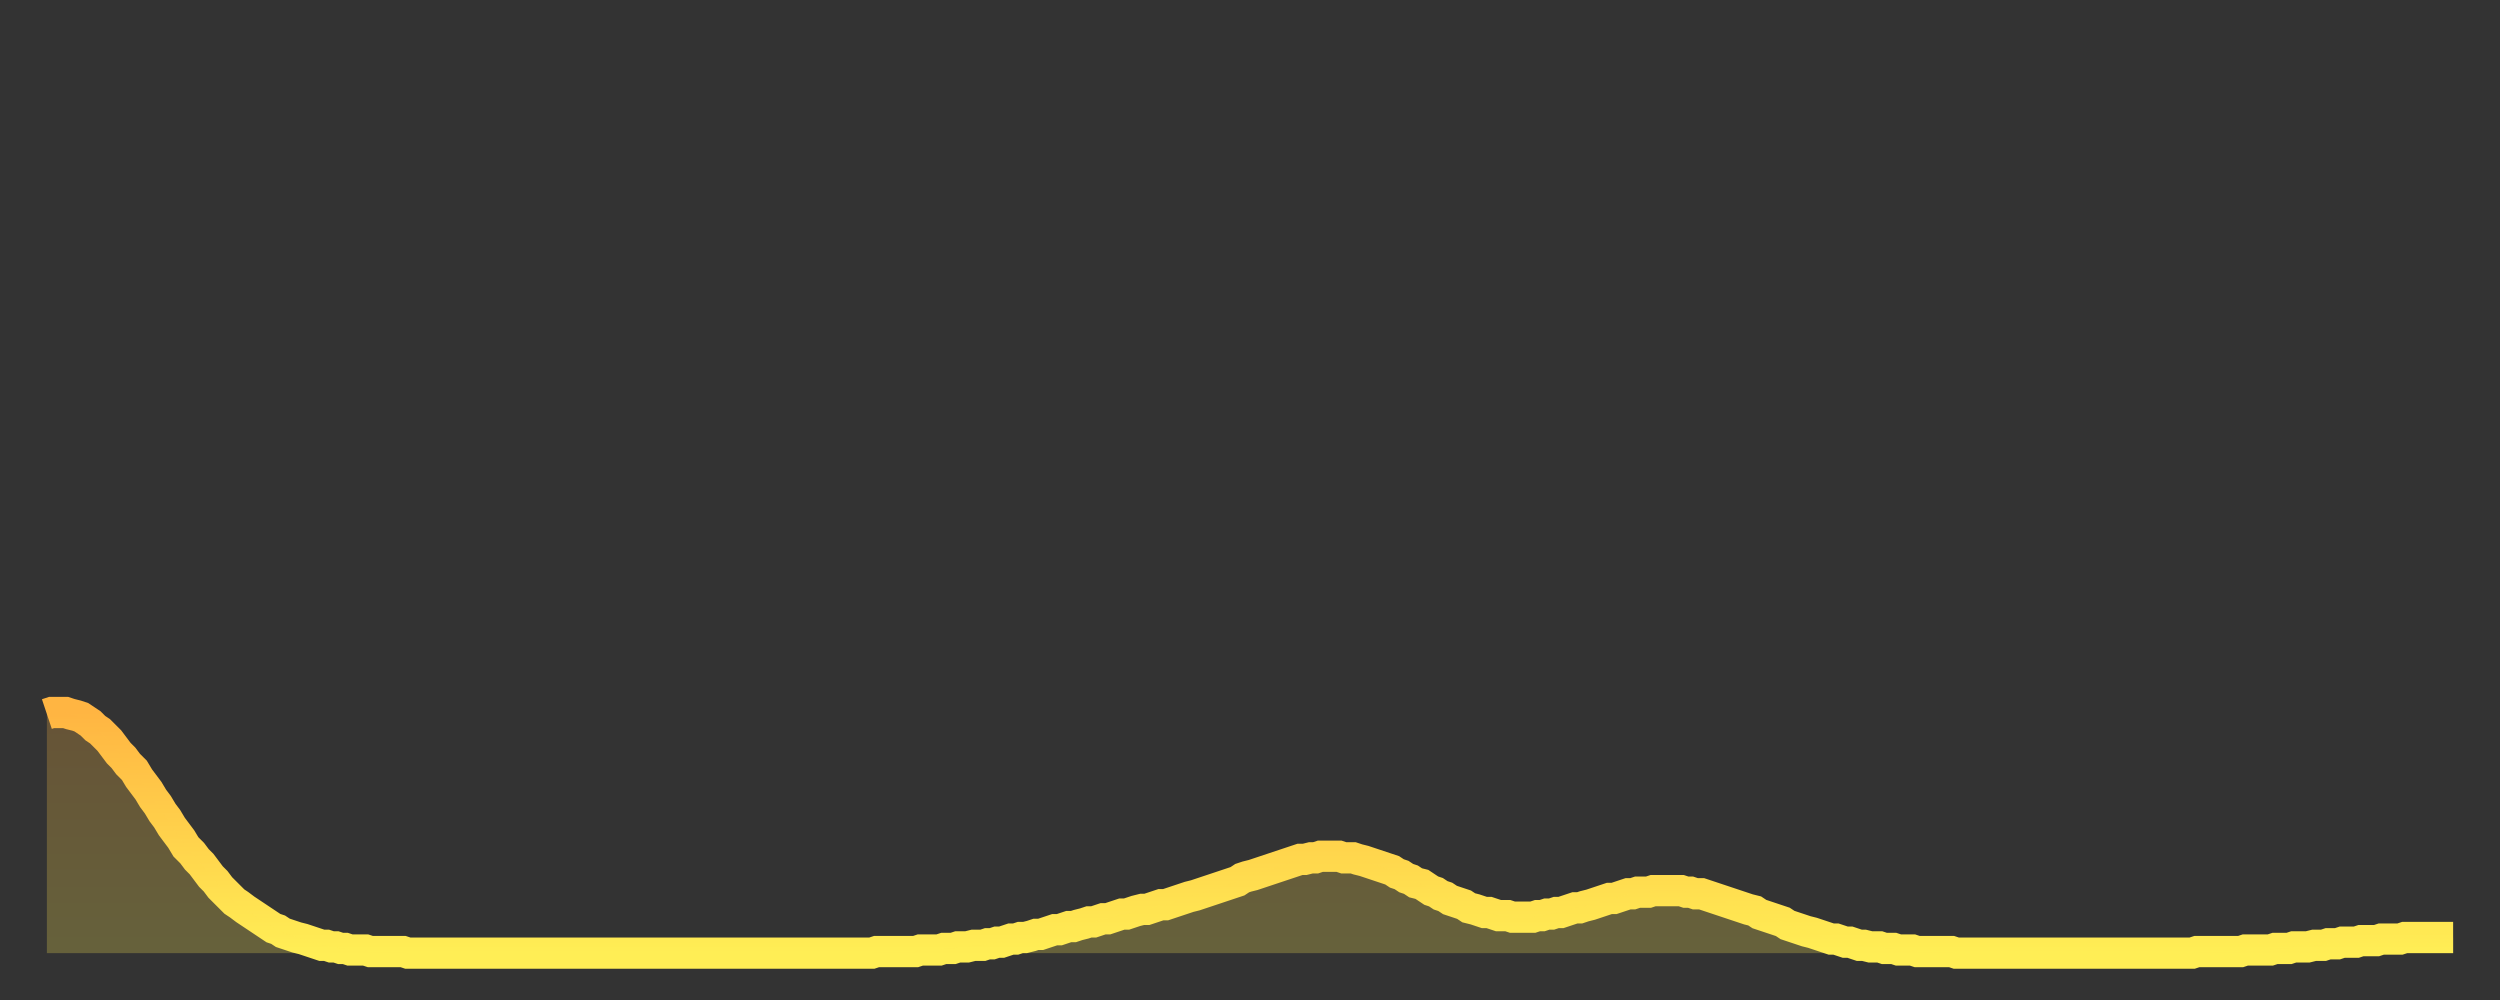 <?xml version="1.0" encoding="utf-8" ?>
<svg baseProfile="full" height="64" version="1.1" width="160" xmlns="http://www.w3.org/2000/svg" xmlns:ev="http://www.w3.org/2001/xml-events" xmlns:xlink="http://www.w3.org/1999/xlink"><rect width="100%" height="100%" fill="#333333" stroke="none"/><defs><linearGradient id="id49106" x1="0" x2="0" y1="0" y2="1"><stop offset="0%" stop-color="#ffb542" /><stop offset="50%" stop-color="#ffd14b" /><stop offset="100%" stop-color="#ffee55" /></linearGradient></defs><g transform="translate(3,3)"><g><path d="M 0.0 42.7 0.3 42.6 0.6 42.6 0.9 42.6 1.2 42.6 1.5 42.7 1.9 42.8 2.2 42.9 2.5 43.1 2.8 43.3 3.1 43.6 3.4 43.8 3.7 44.1 4.0 44.4 4.3 44.8 4.6 45.2 4.9 45.5 5.2 45.9 5.6 46.3 5.9 46.8 6.2 47.2 6.5 47.6 6.8 48.1 7.1 48.5 7.4 49.0 7.7 49.4 8.0 49.9 8.3 50.3 8.6 50.7 8.9 51.2 9.3 51.6 9.6 52.0 9.9 52.3 10.2 52.7 10.5 53.1 10.8 53.4 11.1 53.8 11.4 54.1 11.7 54.4 12.0 54.7 12.3 54.9 12.7 55.2 13.0 55.4 13.3 55.6 13.6 55.8 13.9 56.0 14.2 56.2 14.5 56.4 14.8 56.5 15.1 56.7 15.4 56.8 15.7 56.9 16.0 57.0 16.4 57.1 16.7 57.2 17.0 57.3 17.3 57.4 17.6 57.5 17.9 57.5 18.2 57.6 18.5 57.6 18.8 57.7 19.1 57.7 19.4 57.8 19.8 57.8 20.1 57.8 20.4 57.8 20.7 57.9 21.0 57.9 21.3 57.9 21.6 57.9 21.9 57.9 22.2 57.9 22.5 57.9 22.8 57.9 23.1 58.0 23.5 58.0 23.8 58.0 24.1 58.0 24.4 58.0 24.7 58.0 25.0 58.0 25.3 58.0 25.6 58.0 25.9 58.0 26.2 58.0 26.5 58.0 26.8 58.0 27.2 58.0 27.5 58.0 27.8 58.0 28.1 58.0 28.4 58.0 28.7 58.0 29.0 58.0 29.3 58.0 29.6 58.0 29.9 58.0 30.2 58.0 30.6 58.0 30.9 58.0 31.2 58.0 31.5 58.0 31.8 58.0 32.1 58.0 32.4 58.0 32.7 58.0 33.0 58.0 33.3 58.0 33.6 58.0 33.9 58.0 34.3 58.0 34.6 58.0 34.9 58.0 35.2 58.0 35.5 58.0 35.8 58.0 36.1 58.0 36.4 58.0 36.7 58.0 37.0 58.0 37.3 58.0 37.7 58.0 38.0 58.0 38.3 58.0 38.6 58.0 38.9 58.0 39.2 58.0 39.5 58.0 39.8 58.0 40.1 58.0 40.4 58.0 40.7 58.0 41.0 58.0 41.4 58.0 41.7 58.0 42.0 58.0 42.3 58.0 42.6 58.0 42.9 58.0 43.2 58.0 43.5 58.0 43.8 58.0 44.1 58.0 44.4 58.0 44.7 58.0 45.1 58.0 45.4 58.0 45.7 58.0 46.0 58.0 46.3 58.0 46.6 58.0 46.9 58.0 47.2 58.0 47.5 58.0 47.8 58.0 48.1 58.0 48.5 58.0 48.8 58.0 49.1 58.0 49.4 58.0 49.7 58.0 50.0 58.0 50.3 58.0 50.6 58.0 50.9 58.0 51.2 58.0 51.5 58.0 51.8 58.0 52.2 58.0 52.5 58.0 52.8 58.0 53.1 57.9 53.4 57.9 53.7 57.9 54.0 57.9 54.3 57.9 54.6 57.9 54.9 57.9 55.2 57.9 55.6 57.9 55.9 57.8 56.2 57.8 56.5 57.8 56.8 57.8 57.1 57.8 57.4 57.7 57.7 57.7 58.0 57.7 58.3 57.6 58.6 57.6 58.9 57.6 59.3 57.5 59.6 57.5 59.9 57.5 60.2 57.4 60.5 57.4 60.8 57.3 61.1 57.3 61.4 57.2 61.7 57.1 62.0 57.1 62.3 57.0 62.6 57.0 63.0 56.9 63.3 56.8 63.6 56.8 63.9 56.7 64.2 56.6 64.5 56.5 64.8 56.5 65.1 56.4 65.4 56.3 65.7 56.3 66.0 56.2 66.4 56.1 66.7 56.0 67.0 56.0 67.3 55.9 67.6 55.8 67.9 55.8 68.2 55.7 68.5 55.6 68.8 55.5 69.1 55.5 69.4 55.4 69.7 55.3 70.1 55.2 70.4 55.2 70.7 55.1 71.0 55.0 71.3 54.9 71.6 54.9 71.9 54.8 72.2 54.7 72.5 54.6 72.8 54.5 73.1 54.4 73.5 54.3 73.8 54.2 74.1 54.1 74.4 54.0 74.7 53.9 75.0 53.8 75.3 53.7 75.6 53.6 75.9 53.5 76.2 53.4 76.5 53.2 76.8 53.1 77.2 53.0 77.5 52.9 77.8 52.8 78.1 52.7 78.4 52.6 78.7 52.5 79.0 52.4 79.3 52.3 79.6 52.2 79.9 52.1 80.2 52.0 80.5 52.0 80.9 51.9 81.2 51.9 81.5 51.8 81.8 51.8 82.1 51.8 82.4 51.8 82.7 51.8 83.0 51.9 83.3 51.9 83.6 51.9 83.9 52.0 84.3 52.1 84.6 52.2 84.9 52.3 85.2 52.4 85.5 52.5 85.8 52.6 86.1 52.7 86.4 52.9 86.7 53.0 87.0 53.2 87.3 53.3 87.6 53.5 88.0 53.6 88.3 53.8 88.6 54.0 88.9 54.1 89.2 54.3 89.5 54.4 89.8 54.6 90.1 54.7 90.4 54.8 90.7 54.9 91.0 55.1 91.4 55.2 91.7 55.3 92.0 55.4 92.3 55.4 92.6 55.5 92.9 55.6 93.2 55.6 93.5 55.6 93.8 55.7 94.1 55.7 94.4 55.7 94.7 55.7 95.1 55.7 95.4 55.6 95.7 55.6 96.0 55.5 96.3 55.5 96.6 55.4 96.9 55.4 97.2 55.3 97.5 55.2 97.8 55.1 98.1 55.1 98.4 55.0 98.8 54.9 99.1 54.8 99.4 54.7 99.7 54.6 100.0 54.5 100.3 54.5 100.6 54.4 100.9 54.3 101.2 54.2 101.5 54.2 101.8 54.1 102.2 54.1 102.5 54.1 102.8 54.0 103.1 54.0 103.4 54.0 103.7 54.0 104.0 54.0 104.3 54.0 104.6 54.0 104.9 54.1 105.2 54.1 105.5 54.2 105.9 54.2 106.2 54.3 106.5 54.4 106.8 54.5 107.1 54.6 107.4 54.7 107.7 54.8 108.0 54.9 108.3 55.0 108.6 55.1 108.9 55.2 109.3 55.3 109.6 55.5 109.9 55.6 110.2 55.7 110.5 55.8 110.8 55.9 111.1 56.0 111.4 56.2 111.7 56.3 112.0 56.4 112.3 56.5 112.6 56.6 113.0 56.7 113.3 56.8 113.6 56.9 113.9 57.0 114.2 57.1 114.5 57.1 114.8 57.2 115.1 57.3 115.4 57.3 115.7 57.4 116.0 57.5 116.3 57.5 116.7 57.6 117.0 57.6 117.3 57.6 117.6 57.7 117.9 57.7 118.2 57.7 118.5 57.8 118.8 57.8 119.1 57.8 119.4 57.8 119.7 57.9 120.1 57.9 120.4 57.9 120.7 57.9 121.0 57.9 121.3 57.9 121.6 57.9 121.9 57.9 122.2 58.0 122.5 58.0 122.8 58.0 123.1 58.0 123.4 58.0 123.8 58.0 124.1 58.0 124.4 58.0 124.7 58.0 125.0 58.0 125.3 58.0 125.6 58.0 125.9 58.0 126.2 58.0 126.5 58.0 126.8 58.0 127.2 58.0 127.5 58.0 127.8 58.0 128.1 58.0 128.4 58.0 128.7 58.0 129.0 58.0 129.3 58.0 129.6 58.0 129.9 58.0 130.2 58.0 130.5 58.0 130.9 58.0 131.2 58.0 131.5 58.0 131.8 58.0 132.1 58.0 132.4 58.0 132.7 58.0 133.0 58.0 133.3 58.0 133.6 58.0 133.9 58.0 134.2 58.0 134.6 58.0 134.9 58.0 135.2 58.0 135.5 58.0 135.8 58.0 136.1 58.0 136.4 58.0 136.7 58.0 137.0 58.0 137.3 58.0 137.6 57.9 138.0 57.9 138.3 57.9 138.6 57.9 138.9 57.9 139.2 57.9 139.5 57.9 139.8 57.9 140.1 57.9 140.4 57.9 140.7 57.8 141.0 57.8 141.3 57.8 141.7 57.8 142.0 57.8 142.3 57.8 142.6 57.7 142.9 57.7 143.2 57.7 143.5 57.7 143.8 57.6 144.1 57.6 144.4 57.6 144.7 57.6 145.1 57.5 145.4 57.5 145.7 57.5 146.0 57.4 146.3 57.4 146.6 57.4 146.9 57.3 147.2 57.3 147.5 57.3 147.8 57.3 148.1 57.2 148.4 57.2 148.8 57.2 149.1 57.2 149.4 57.1 149.7 57.1 150.0 57.1 150.3 57.1 150.6 57.1 150.9 57.0 151.2 57.0 151.5 57.0 151.8 57.0 152.1 57.0 152.5 57.0 152.8 57.0 153.1 57.0 153.4 57.0 153.7 57.0 154.0 57.0" fill="none" id="graph-curve" opacity="1" stroke="url(#id49106)" stroke-width="2" /><path d="M 0 58 L 0.0 42.7 0.3 42.6 0.6 42.6 0.9 42.6 1.2 42.6 1.5 42.7 1.9 42.8 2.2 42.9 2.5 43.1 2.8 43.3 3.1 43.6 3.4 43.8 3.7 44.1 4.0 44.4 4.3 44.8 4.6 45.2 4.9 45.5 5.2 45.9 5.6 46.3 5.9 46.8 6.2 47.2 6.5 47.6 6.8 48.1 7.1 48.5 7.4 49.0 7.7 49.4 8.0 49.9 8.3 50.3 8.6 50.7 8.9 51.2 9.3 51.6 9.6 52.0 9.9 52.3 10.2 52.7 10.5 53.1 10.8 53.4 11.1 53.8 11.4 54.1 11.7 54.4 12.0 54.7 12.3 54.9 12.7 55.2 13.0 55.4 13.3 55.6 13.6 55.8 13.9 56.0 14.2 56.2 14.5 56.4 14.8 56.5 15.1 56.7 15.4 56.8 15.7 56.9 16.0 57.0 16.4 57.1 16.7 57.2 17.0 57.3 17.3 57.4 17.6 57.5 17.9 57.5 18.2 57.6 18.5 57.6 18.8 57.7 19.1 57.7 19.4 57.8 19.8 57.8 20.1 57.8 20.4 57.8 20.7 57.9 21.0 57.9 21.3 57.9 21.6 57.9 21.9 57.9 22.2 57.9 22.5 57.9 22.8 57.9 23.1 58.0 23.5 58.0 23.8 58.0 24.1 58.0 24.4 58.0 24.7 58.0 25.0 58.0 25.3 58.0 25.6 58.0 25.9 58.0 26.2 58.0 26.5 58.0 26.8 58.0 27.2 58.0 27.5 58.0 27.8 58.0 28.1 58.0 28.4 58.0 28.7 58.0 29.0 58.0 29.3 58.0 29.6 58.0 29.9 58.0 30.2 58.0 30.6 58.0 30.9 58.0 31.2 58.0 31.5 58.0 31.8 58.0 32.1 58.0 32.4 58.0 32.7 58.0 33.0 58.0 33.3 58.0 33.6 58.0 33.9 58.0 34.3 58.0 34.6 58.0 34.9 58.0 35.2 58.0 35.5 58.0 35.8 58.0 36.1 58.0 36.4 58.0 36.7 58.0 37.0 58.0 37.3 58.0 37.7 58.0 38.0 58.0 38.3 58.0 38.6 58.0 38.9 58.0 39.2 58.0 39.5 58.0 39.8 58.0 40.1 58.0 40.4 58.0 40.7 58.0 41.0 58.0 41.4 58.0 41.7 58.0 42.0 58.0 42.3 58.0 42.6 58.0 42.9 58.0 43.2 58.0 43.5 58.0 43.8 58.0 44.1 58.0 44.4 58.0 44.7 58.0 45.1 58.0 45.4 58.0 45.7 58.0 46.0 58.0 46.3 58.0 46.6 58.0 46.9 58.0 47.2 58.0 47.5 58.0 47.8 58.0 48.1 58.0 48.5 58.0 48.8 58.0 49.1 58.0 49.4 58.0 49.7 58.0 50.0 58.0 50.3 58.0 50.6 58.0 50.9 58.0 51.2 58.0 51.5 58.0 51.8 58.0 52.2 58.0 52.5 58.0 52.8 58.0 53.1 57.9 53.4 57.9 53.7 57.9 54.0 57.9 54.3 57.9 54.6 57.9 54.9 57.9 55.2 57.9 55.6 57.9 55.9 57.8 56.2 57.8 56.5 57.8 56.8 57.8 57.1 57.8 57.4 57.7 57.7 57.7 58.0 57.7 58.3 57.6 58.6 57.6 58.9 57.6 59.3 57.5 59.6 57.5 59.9 57.5 60.2 57.4 60.5 57.4 60.8 57.3 61.1 57.3 61.4 57.2 61.7 57.1 62.0 57.1 62.3 57.0 62.6 57.0 63.0 56.9 63.3 56.8 63.6 56.8 63.9 56.7 64.2 56.6 64.5 56.5 64.8 56.5 65.1 56.4 65.4 56.3 65.7 56.3 66.0 56.2 66.4 56.1 66.7 56.0 67.0 56.0 67.3 55.9 67.6 55.8 67.9 55.8 68.2 55.7 68.5 55.6 68.8 55.5 69.1 55.5 69.4 55.4 69.7 55.3 70.1 55.2 70.4 55.2 70.7 55.1 71.0 55.0 71.3 54.9 71.6 54.9 71.9 54.8 72.2 54.7 72.5 54.6 72.8 54.5 73.1 54.4 73.5 54.3 73.8 54.2 74.1 54.1 74.4 54.0 74.7 53.9 75.0 53.8 75.3 53.7 75.6 53.6 75.9 53.5 76.2 53.4 76.5 53.2 76.8 53.1 77.2 53.0 77.5 52.9 77.8 52.8 78.1 52.7 78.4 52.6 78.7 52.5 79.0 52.4 79.3 52.3 79.6 52.2 79.9 52.1 80.2 52.0 80.5 52.0 80.9 51.9 81.2 51.9 81.5 51.8 81.8 51.8 82.1 51.8 82.4 51.8 82.7 51.8 83.0 51.9 83.3 51.9 83.6 51.9 83.9 52.0 84.3 52.1 84.6 52.2 84.9 52.3 85.2 52.4 85.5 52.5 85.8 52.6 86.1 52.7 86.4 52.9 86.7 53.0 87.0 53.2 87.3 53.3 87.6 53.5 88.0 53.6 88.3 53.8 88.6 54.0 88.9 54.1 89.2 54.3 89.5 54.4 89.8 54.6 90.1 54.7 90.4 54.8 90.7 54.9 91.0 55.1 91.4 55.2 91.7 55.3 92.0 55.4 92.3 55.4 92.6 55.5 92.9 55.6 93.2 55.6 93.5 55.6 93.8 55.7 94.1 55.7 94.4 55.7 94.7 55.7 95.1 55.7 95.4 55.6 95.7 55.6 96.0 55.5 96.3 55.5 96.6 55.4 96.9 55.4 97.2 55.3 97.5 55.2 97.8 55.1 98.1 55.1 98.4 55.0 98.8 54.9 99.1 54.8 99.4 54.7 99.7 54.6 100.0 54.5 100.3 54.5 100.6 54.4 100.9 54.3 101.2 54.2 101.5 54.2 101.8 54.1 102.2 54.1 102.5 54.1 102.8 54.0 103.1 54.0 103.4 54.0 103.7 54.0 104.0 54.0 104.3 54.0 104.6 54.0 104.9 54.1 105.2 54.1 105.5 54.2 105.9 54.2 106.2 54.3 106.5 54.4 106.8 54.5 107.1 54.6 107.4 54.7 107.7 54.8 108.0 54.9 108.3 55.0 108.6 55.1 108.9 55.2 109.3 55.3 109.6 55.5 109.9 55.6 110.2 55.7 110.5 55.8 110.8 55.9 111.1 56.0 111.4 56.2 111.7 56.3 112.0 56.4 112.3 56.5 112.6 56.6 113.0 56.7 113.3 56.8 113.6 56.9 113.9 57.0 114.2 57.1 114.5 57.1 114.8 57.2 115.1 57.3 115.4 57.3 115.7 57.4 116.0 57.5 116.3 57.5 116.7 57.6 117.0 57.6 117.3 57.6 117.6 57.7 117.9 57.7 118.2 57.7 118.5 57.8 118.8 57.8 119.1 57.8 119.4 57.8 119.7 57.9 120.1 57.9 120.4 57.9 120.7 57.9 121.0 57.9 121.3 57.9 121.6 57.9 121.9 57.9 122.2 58.0 122.5 58.0 122.8 58.0 123.1 58.0 123.4 58.0 123.8 58.0 124.1 58.0 124.4 58.0 124.7 58.0 125.0 58.0 125.3 58.0 125.6 58.0 125.9 58.0 126.2 58.0 126.5 58.0 126.8 58.0 127.2 58.0 127.5 58.0 127.8 58.0 128.1 58.0 128.4 58.0 128.7 58.0 129.0 58.0 129.3 58.0 129.6 58.0 129.9 58.0 130.2 58.0 130.5 58.0 130.9 58.0 131.2 58.0 131.5 58.0 131.8 58.0 132.1 58.0 132.4 58.0 132.7 58.0 133.0 58.0 133.3 58.0 133.6 58.0 133.9 58.0 134.2 58.0 134.6 58.0 134.9 58.0 135.2 58.0 135.5 58.0 135.8 58.0 136.1 58.0 136.4 58.0 136.7 58.0 137.0 58.0 137.3 58.0 137.6 57.9 138.0 57.9 138.3 57.9 138.6 57.9 138.9 57.9 139.2 57.9 139.5 57.9 139.8 57.9 140.1 57.9 140.4 57.9 140.7 57.8 141.0 57.8 141.3 57.8 141.7 57.8 142.0 57.8 142.3 57.8 142.6 57.7 142.9 57.7 143.2 57.7 143.5 57.7 143.8 57.6 144.1 57.6 144.4 57.6 144.7 57.6 145.1 57.5 145.4 57.5 145.7 57.5 146.0 57.4 146.3 57.4 146.6 57.4 146.9 57.3 147.2 57.3 147.5 57.3 147.8 57.3 148.1 57.2 148.4 57.2 148.8 57.2 149.1 57.2 149.4 57.1 149.7 57.1 150.0 57.1 150.3 57.1 150.6 57.1 150.9 57.0 151.2 57.0 151.5 57.0 151.8 57.0 152.1 57.0 152.5 57.0 152.8 57.0 153.1 57.0 153.4 57.0 153.7 57.0 154.0 57.0 154 58" fill="url(#id49106)" fill-opacity=".25" id="graph-shadow" /></g></g></svg>